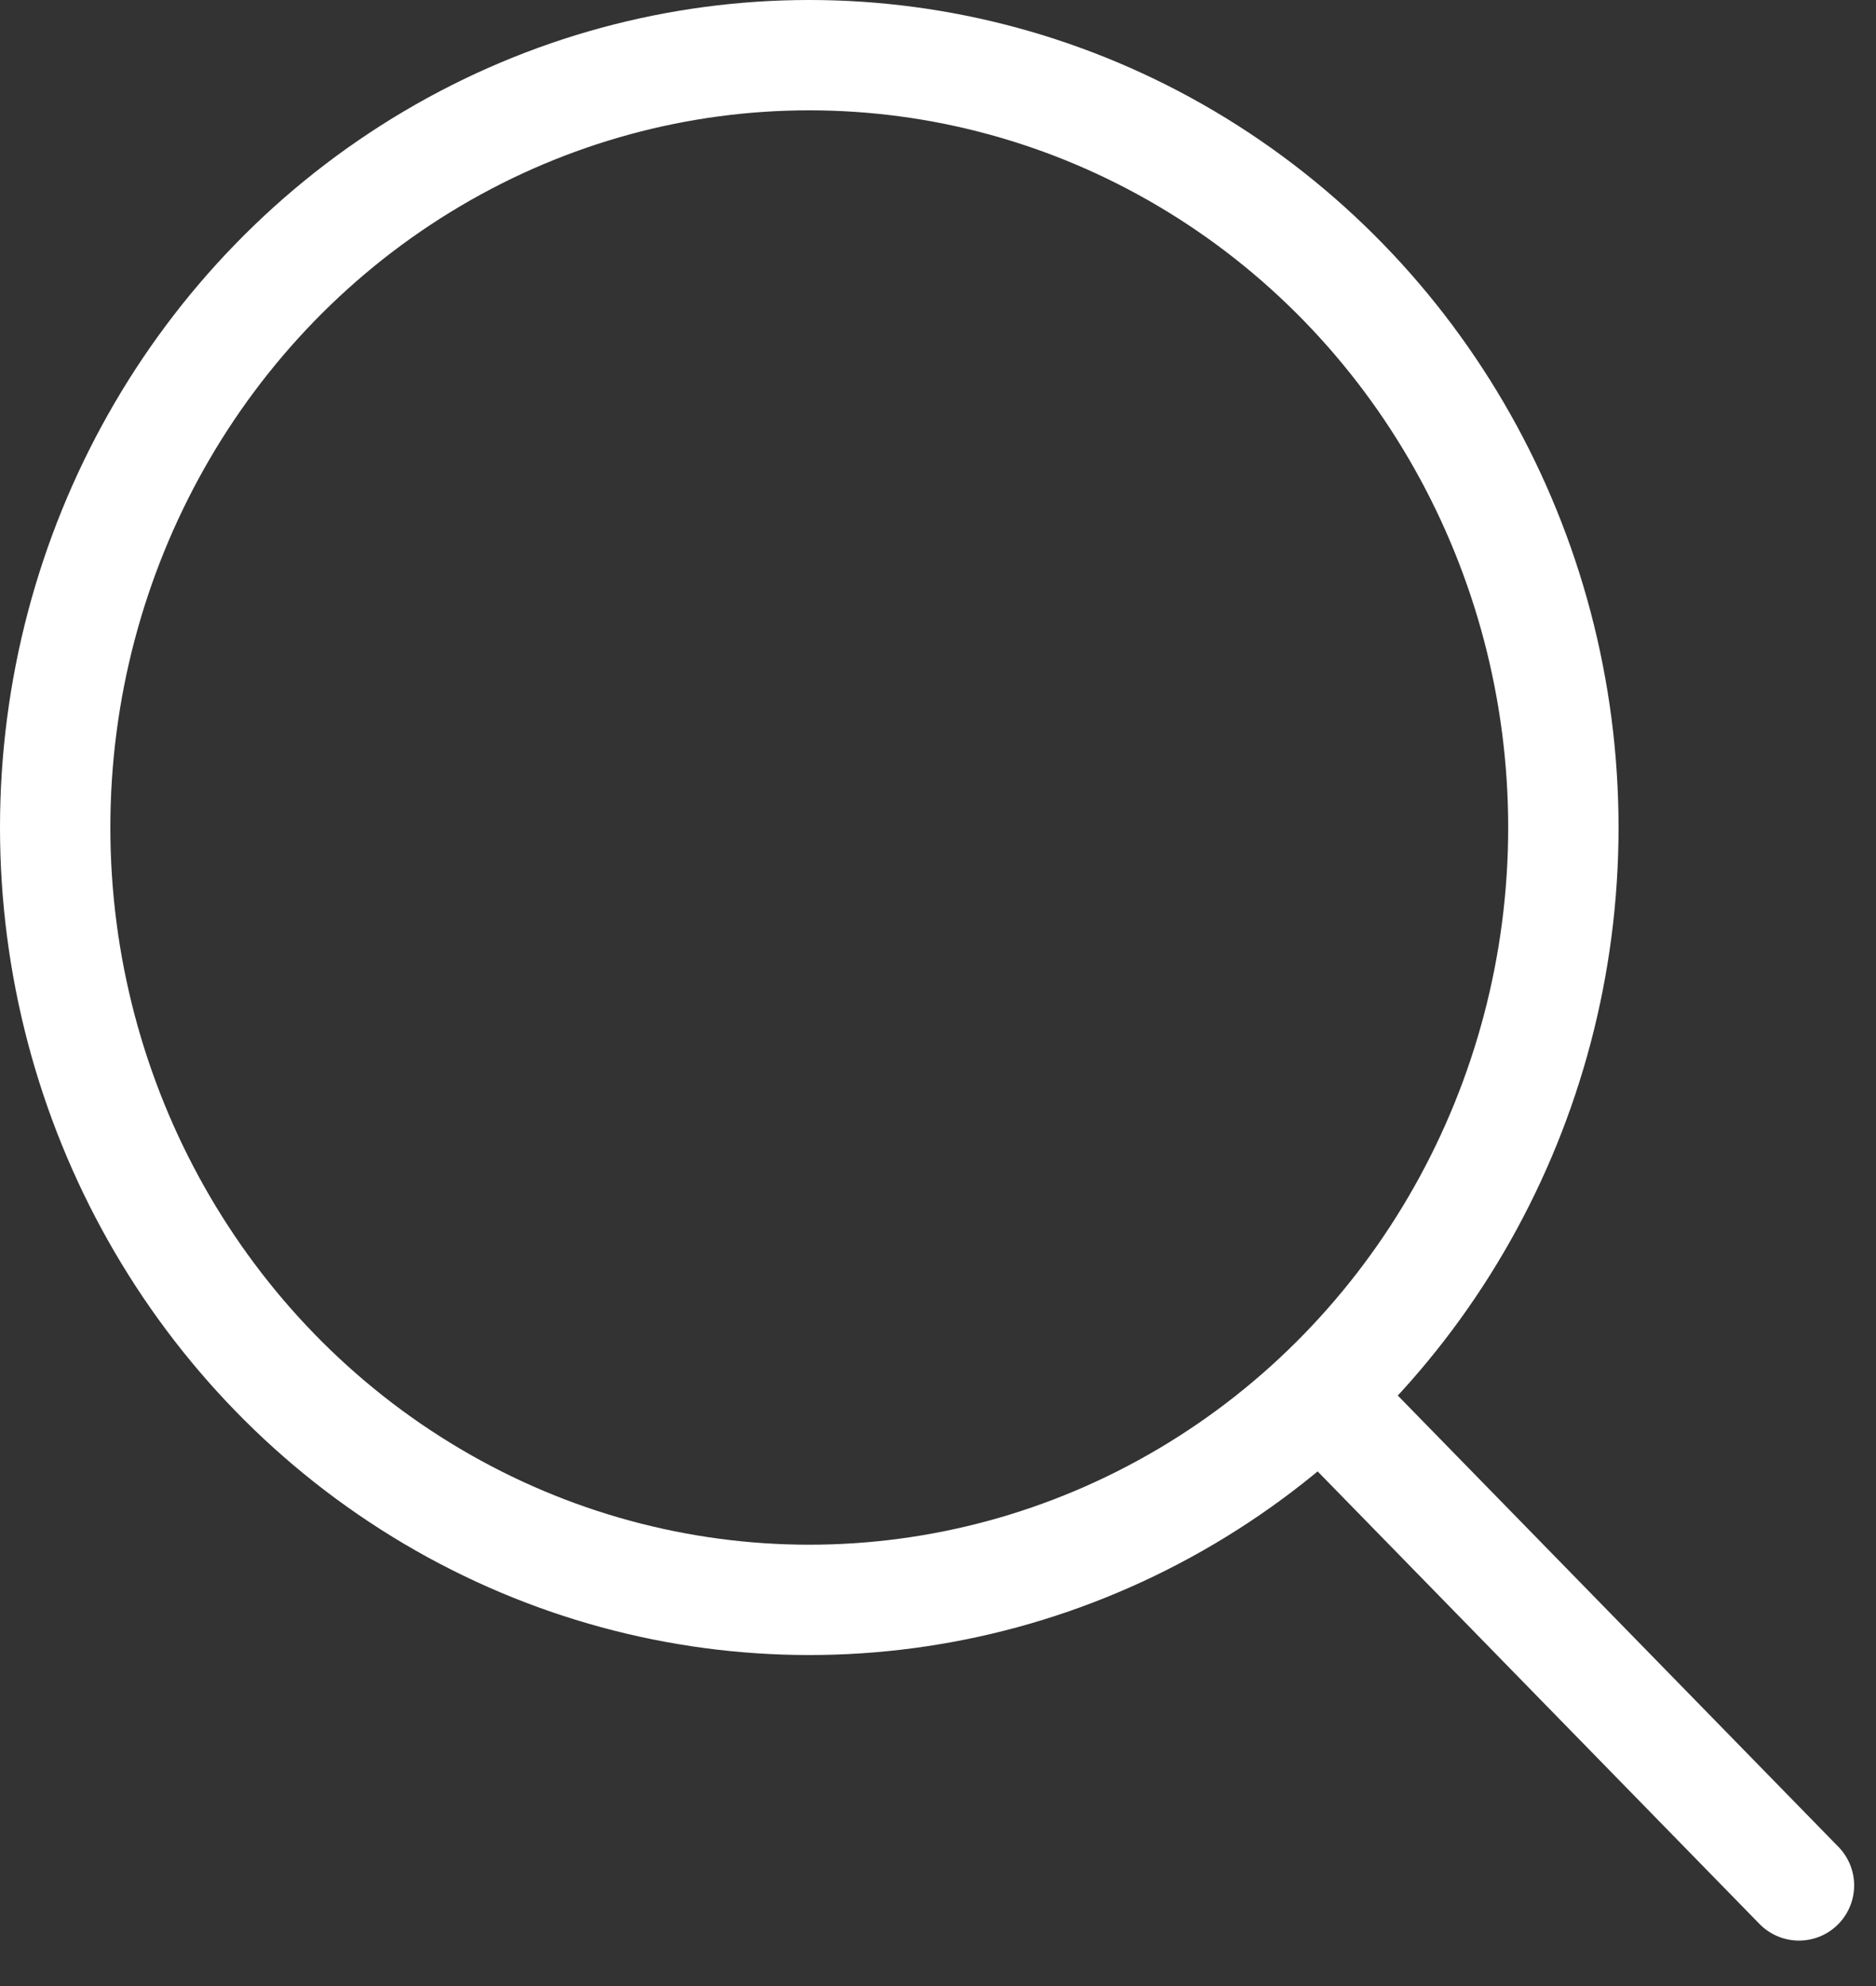 <svg width="34" height="36" viewBox="0 0 34 36" fill="none" xmlns="http://www.w3.org/2000/svg">
<rect x="0" y="0" width="34" height="36" fill="#333333" stroke="none"/>
<ellipse cx="14.667" cy="15" rx="13.667" ry="14" stroke="white" stroke-width="2" stroke-linecap="round" stroke-linejoin="round"/>
<path d="M24.062 25.426L32.604 34.176" stroke="white" stroke-width="2" stroke-linecap="round" stroke-linejoin="round"/>
</svg>
